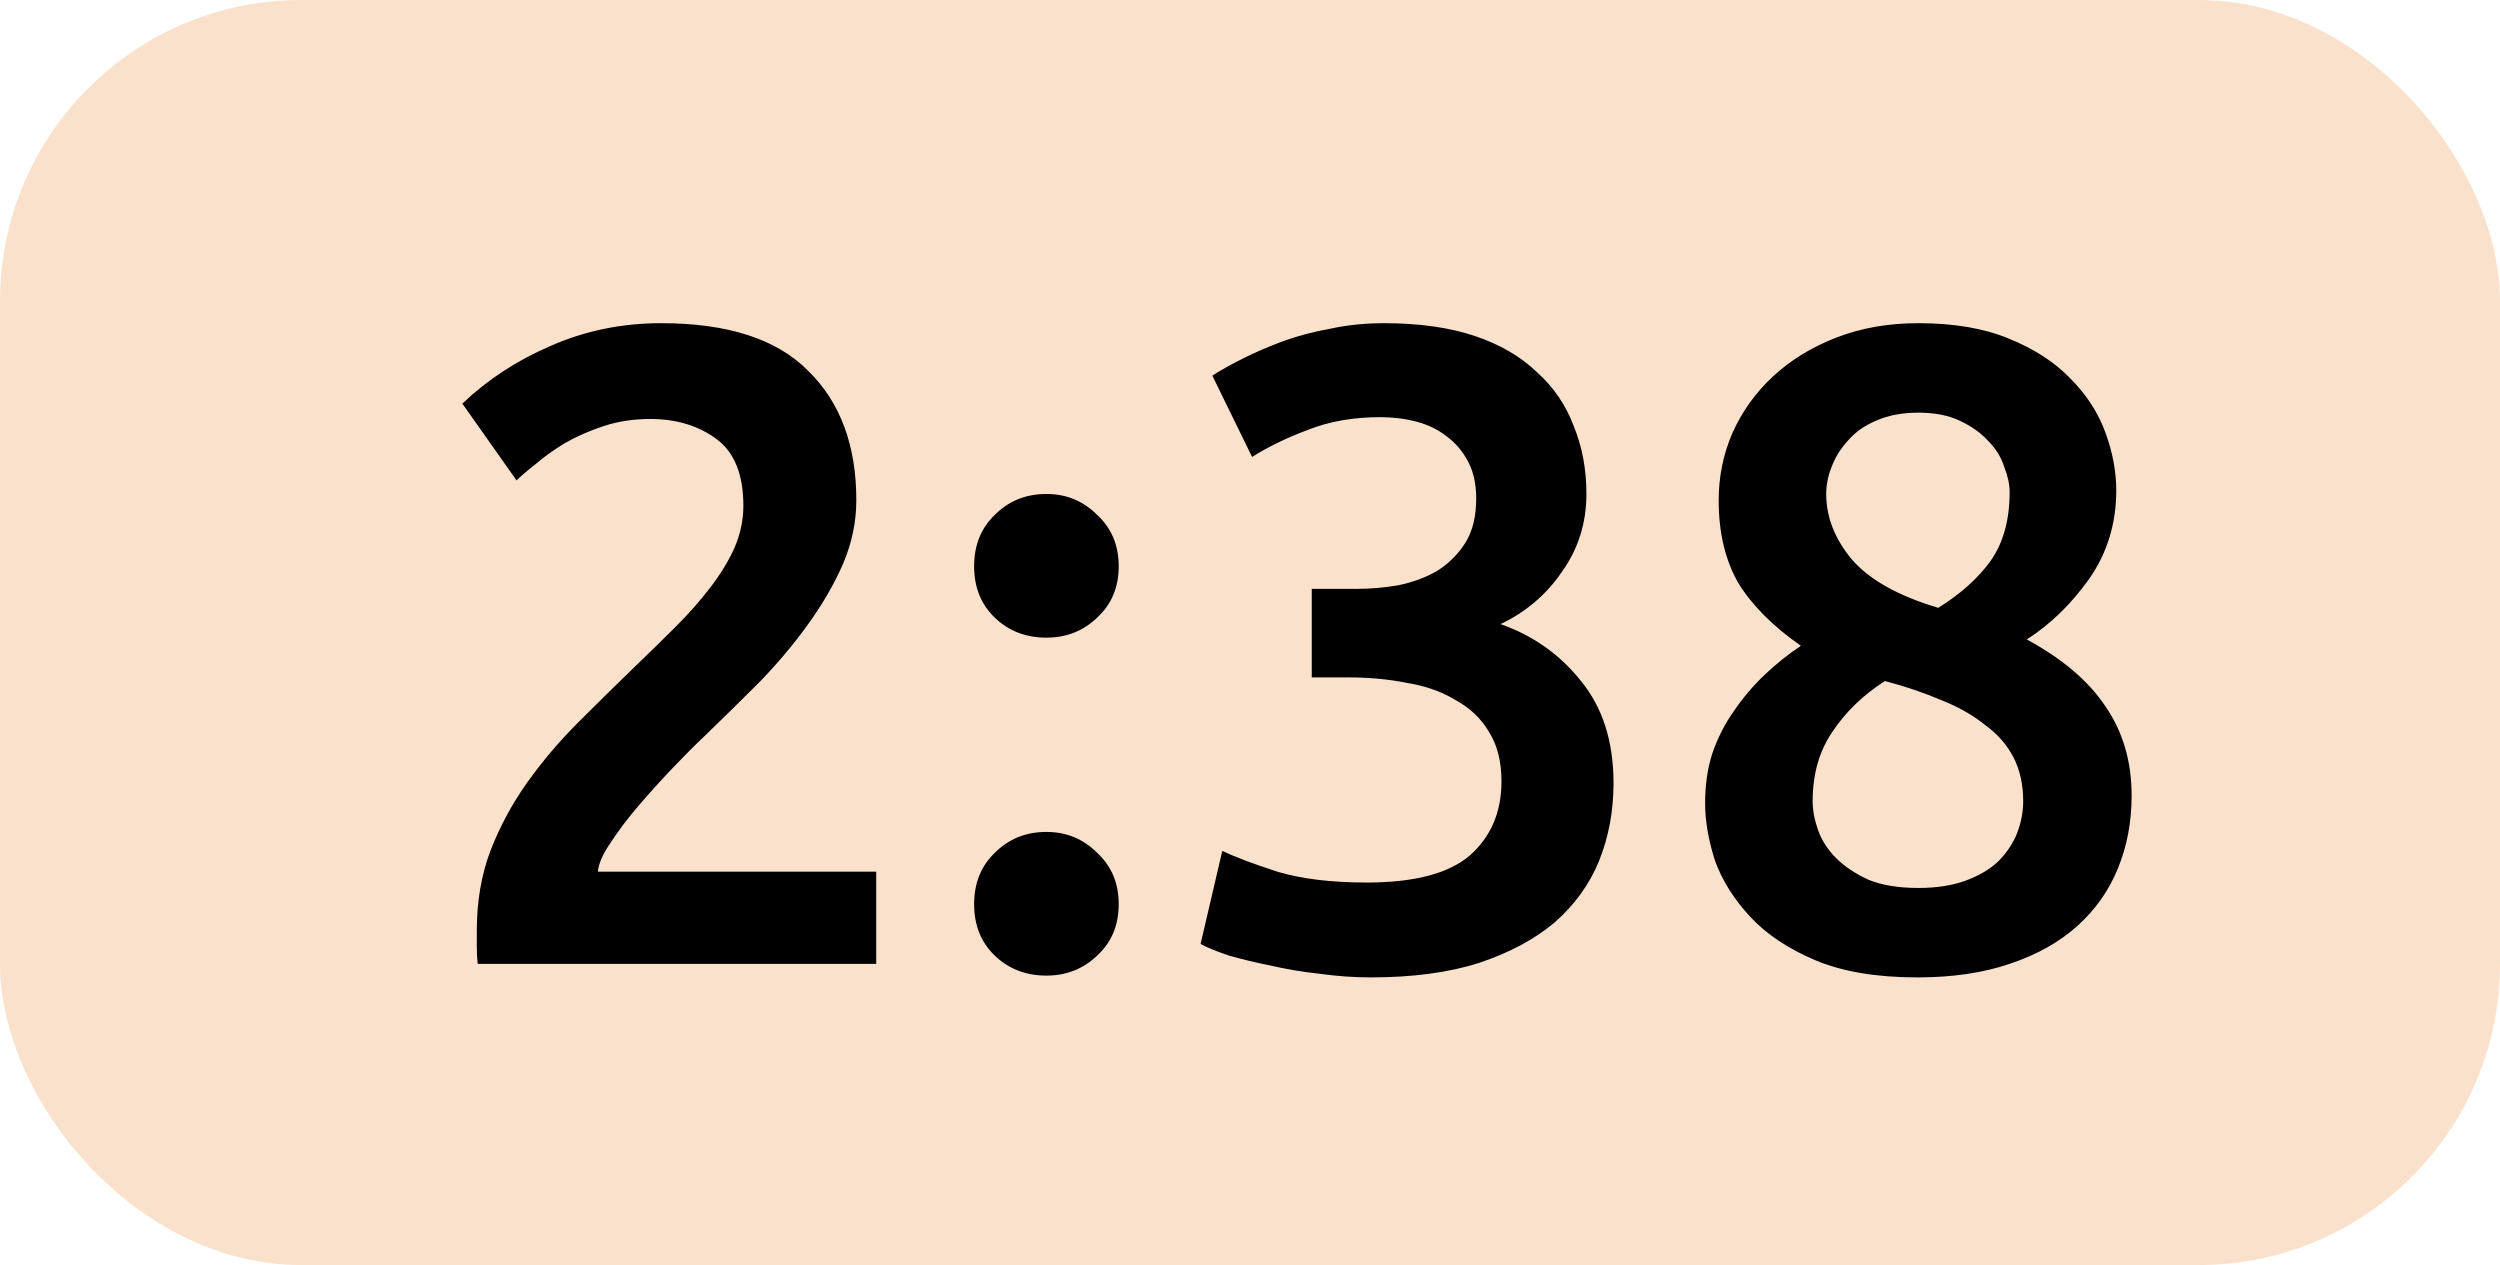 <?xml version="1.0" encoding="UTF-8"?> <svg xmlns="http://www.w3.org/2000/svg" width="83" height="42" viewBox="0 0 83 42" fill="none"><rect width="83" height="42" rx="10" fill="#FAE1CC"></rect><path d="M28.43 16.61C28.43 17.33 28.28 18.04 27.98 18.74C27.68 19.42 27.29 20.09 26.81 20.75C26.35 21.39 25.82 22.02 25.22 22.64C24.62 23.24 24.02 23.83 23.42 24.41C23.1 24.71 22.74 25.07 22.34 25.49C21.94 25.91 21.56 26.33 21.2 26.75C20.84 27.17 20.53 27.58 20.27 27.98C20.01 28.36 19.87 28.68 19.85 28.94H29.09V32H15.86C15.84 31.84 15.83 31.65 15.83 31.43C15.83 31.19 15.83 31.01 15.83 30.89C15.83 29.93 15.98 29.05 16.28 28.25C16.6 27.43 17.01 26.67 17.51 25.97C18.01 25.27 18.57 24.61 19.19 23.99C19.81 23.37 20.43 22.76 21.05 22.16C21.53 21.7 21.99 21.25 22.43 20.81C22.87 20.37 23.25 19.94 23.57 19.52C23.91 19.08 24.18 18.64 24.38 18.2C24.58 17.74 24.68 17.27 24.68 16.79C24.68 15.75 24.38 15.01 23.78 14.57C23.18 14.13 22.45 13.91 21.59 13.91C21.03 13.91 20.51 13.99 20.03 14.15C19.55 14.31 19.12 14.5 18.74 14.72C18.38 14.94 18.06 15.17 17.78 15.41C17.5 15.63 17.29 15.81 17.15 15.95L15.35 13.4C16.19 12.6 17.17 11.96 18.29 11.48C19.43 10.98 20.65 10.73 21.95 10.73C24.17 10.73 25.8 11.26 26.84 12.32C27.9 13.36 28.43 14.79 28.43 16.61ZM37.141 18.8C37.141 19.5 36.901 20.07 36.421 20.51C35.961 20.95 35.401 21.17 34.741 21.17C34.061 21.17 33.491 20.95 33.031 20.51C32.571 20.07 32.341 19.5 32.341 18.8C32.341 18.1 32.571 17.53 33.031 17.09C33.491 16.63 34.061 16.4 34.741 16.4C35.401 16.4 35.961 16.63 36.421 17.09C36.901 17.53 37.141 18.1 37.141 18.8ZM37.141 30.02C37.141 30.72 36.901 31.29 36.421 31.73C35.961 32.17 35.401 32.39 34.741 32.39C34.061 32.39 33.491 32.17 33.031 31.73C32.571 31.29 32.341 30.72 32.341 30.02C32.341 29.32 32.571 28.75 33.031 28.31C33.491 27.85 34.061 27.62 34.741 27.62C35.401 27.62 35.961 27.85 36.421 28.31C36.901 28.75 37.141 29.32 37.141 30.02ZM45.499 32.45C44.959 32.45 44.4 32.41 43.819 32.33C43.26 32.27 42.719 32.18 42.2 32.06C41.7 31.96 41.239 31.85 40.819 31.73C40.4 31.59 40.08 31.46 39.859 31.34L40.58 28.25C40.999 28.45 41.609 28.68 42.41 28.94C43.209 29.18 44.2 29.3 45.38 29.3C46.959 29.3 48.099 29 48.8 28.4C49.499 27.78 49.849 26.96 49.849 25.94C49.849 25.28 49.709 24.73 49.429 24.29C49.169 23.85 48.8 23.5 48.319 23.24C47.859 22.96 47.319 22.77 46.7 22.67C46.099 22.55 45.459 22.49 44.779 22.49H43.55V19.55H45.05C45.51 19.55 45.969 19.51 46.429 19.43C46.91 19.33 47.34 19.17 47.719 18.95C48.099 18.71 48.41 18.4 48.65 18.02C48.889 17.64 49.01 17.15 49.01 16.55C49.01 16.07 48.919 15.66 48.739 15.32C48.559 14.98 48.319 14.7 48.02 14.48C47.739 14.26 47.41 14.1 47.029 14C46.65 13.9 46.249 13.85 45.83 13.85C44.929 13.85 44.13 13.99 43.429 14.27C42.73 14.53 42.109 14.83 41.569 15.17L40.249 12.47C40.529 12.29 40.87 12.1 41.27 11.9C41.669 11.7 42.109 11.51 42.59 11.33C43.09 11.15 43.62 11.01 44.179 10.91C44.739 10.79 45.33 10.73 45.95 10.73C47.109 10.73 48.109 10.87 48.95 11.15C49.789 11.43 50.48 11.83 51.02 12.35C51.58 12.85 51.989 13.45 52.249 14.15C52.529 14.83 52.669 15.58 52.669 16.4C52.669 17.36 52.4 18.22 51.859 18.98C51.34 19.74 50.66 20.32 49.819 20.72C50.9 21.1 51.789 21.73 52.489 22.61C53.209 23.49 53.569 24.62 53.569 26C53.569 26.92 53.41 27.78 53.09 28.58C52.77 29.36 52.279 30.04 51.62 30.62C50.959 31.18 50.12 31.63 49.099 31.97C48.099 32.29 46.9 32.45 45.499 32.45ZM70.77 26.42C70.77 27.28 70.62 28.08 70.32 28.82C70.02 29.56 69.57 30.2 68.97 30.74C68.37 31.28 67.62 31.7 66.72 32C65.84 32.3 64.82 32.45 63.66 32.45C62.3 32.45 61.17 32.26 60.27 31.88C59.37 31.5 58.65 31.02 58.11 30.44C57.57 29.86 57.18 29.24 56.94 28.58C56.72 27.9 56.61 27.26 56.61 26.66C56.61 26.06 56.69 25.51 56.85 25.01C57.03 24.49 57.27 24.02 57.57 23.6C57.87 23.16 58.21 22.76 58.59 22.4C58.97 22.04 59.37 21.72 59.79 21.44C58.87 20.8 58.18 20.11 57.72 19.37C57.28 18.61 57.06 17.69 57.06 16.61C57.06 15.83 57.21 15.09 57.51 14.39C57.83 13.67 58.28 13.04 58.86 12.5C59.44 11.96 60.14 11.53 60.96 11.21C61.78 10.89 62.69 10.73 63.69 10.73C64.87 10.73 65.87 10.9 66.69 11.24C67.53 11.58 68.21 12.02 68.73 12.56C69.27 13.1 69.66 13.7 69.9 14.36C70.14 15.02 70.26 15.66 70.26 16.28C70.26 17.38 69.96 18.36 69.36 19.22C68.76 20.06 68.07 20.73 67.29 21.23C68.47 21.87 69.34 22.61 69.9 23.45C70.48 24.29 70.77 25.28 70.77 26.42ZM60.18 26.6C60.18 26.9 60.24 27.22 60.36 27.56C60.48 27.9 60.68 28.21 60.96 28.49C61.24 28.77 61.6 29.01 62.04 29.21C62.48 29.39 63.03 29.48 63.69 29.48C64.29 29.48 64.81 29.4 65.25 29.24C65.69 29.08 66.05 28.87 66.33 28.61C66.61 28.33 66.82 28.02 66.96 27.68C67.1 27.32 67.17 26.96 67.17 26.6C67.17 26.04 67.06 25.55 66.84 25.13C66.62 24.71 66.3 24.35 65.88 24.05C65.48 23.73 65 23.46 64.44 23.24C63.88 23 63.26 22.79 62.58 22.61C61.86 23.07 61.28 23.63 60.84 24.29C60.4 24.93 60.18 25.7 60.18 26.6ZM66.72 16.34C66.72 16.08 66.66 15.8 66.54 15.5C66.44 15.18 66.26 14.89 66 14.63C65.76 14.37 65.45 14.15 65.07 13.97C64.69 13.79 64.23 13.7 63.69 13.7C63.15 13.7 62.68 13.79 62.28 13.97C61.9 14.13 61.59 14.35 61.35 14.63C61.11 14.89 60.93 15.18 60.81 15.5C60.69 15.8 60.63 16.1 60.63 16.4C60.63 17.16 60.91 17.88 61.47 18.56C62.05 19.24 63.01 19.78 64.35 20.18C65.09 19.72 65.67 19.2 66.09 18.62C66.51 18.02 66.72 17.26 66.72 16.34Z" fill="black"></path></svg> 